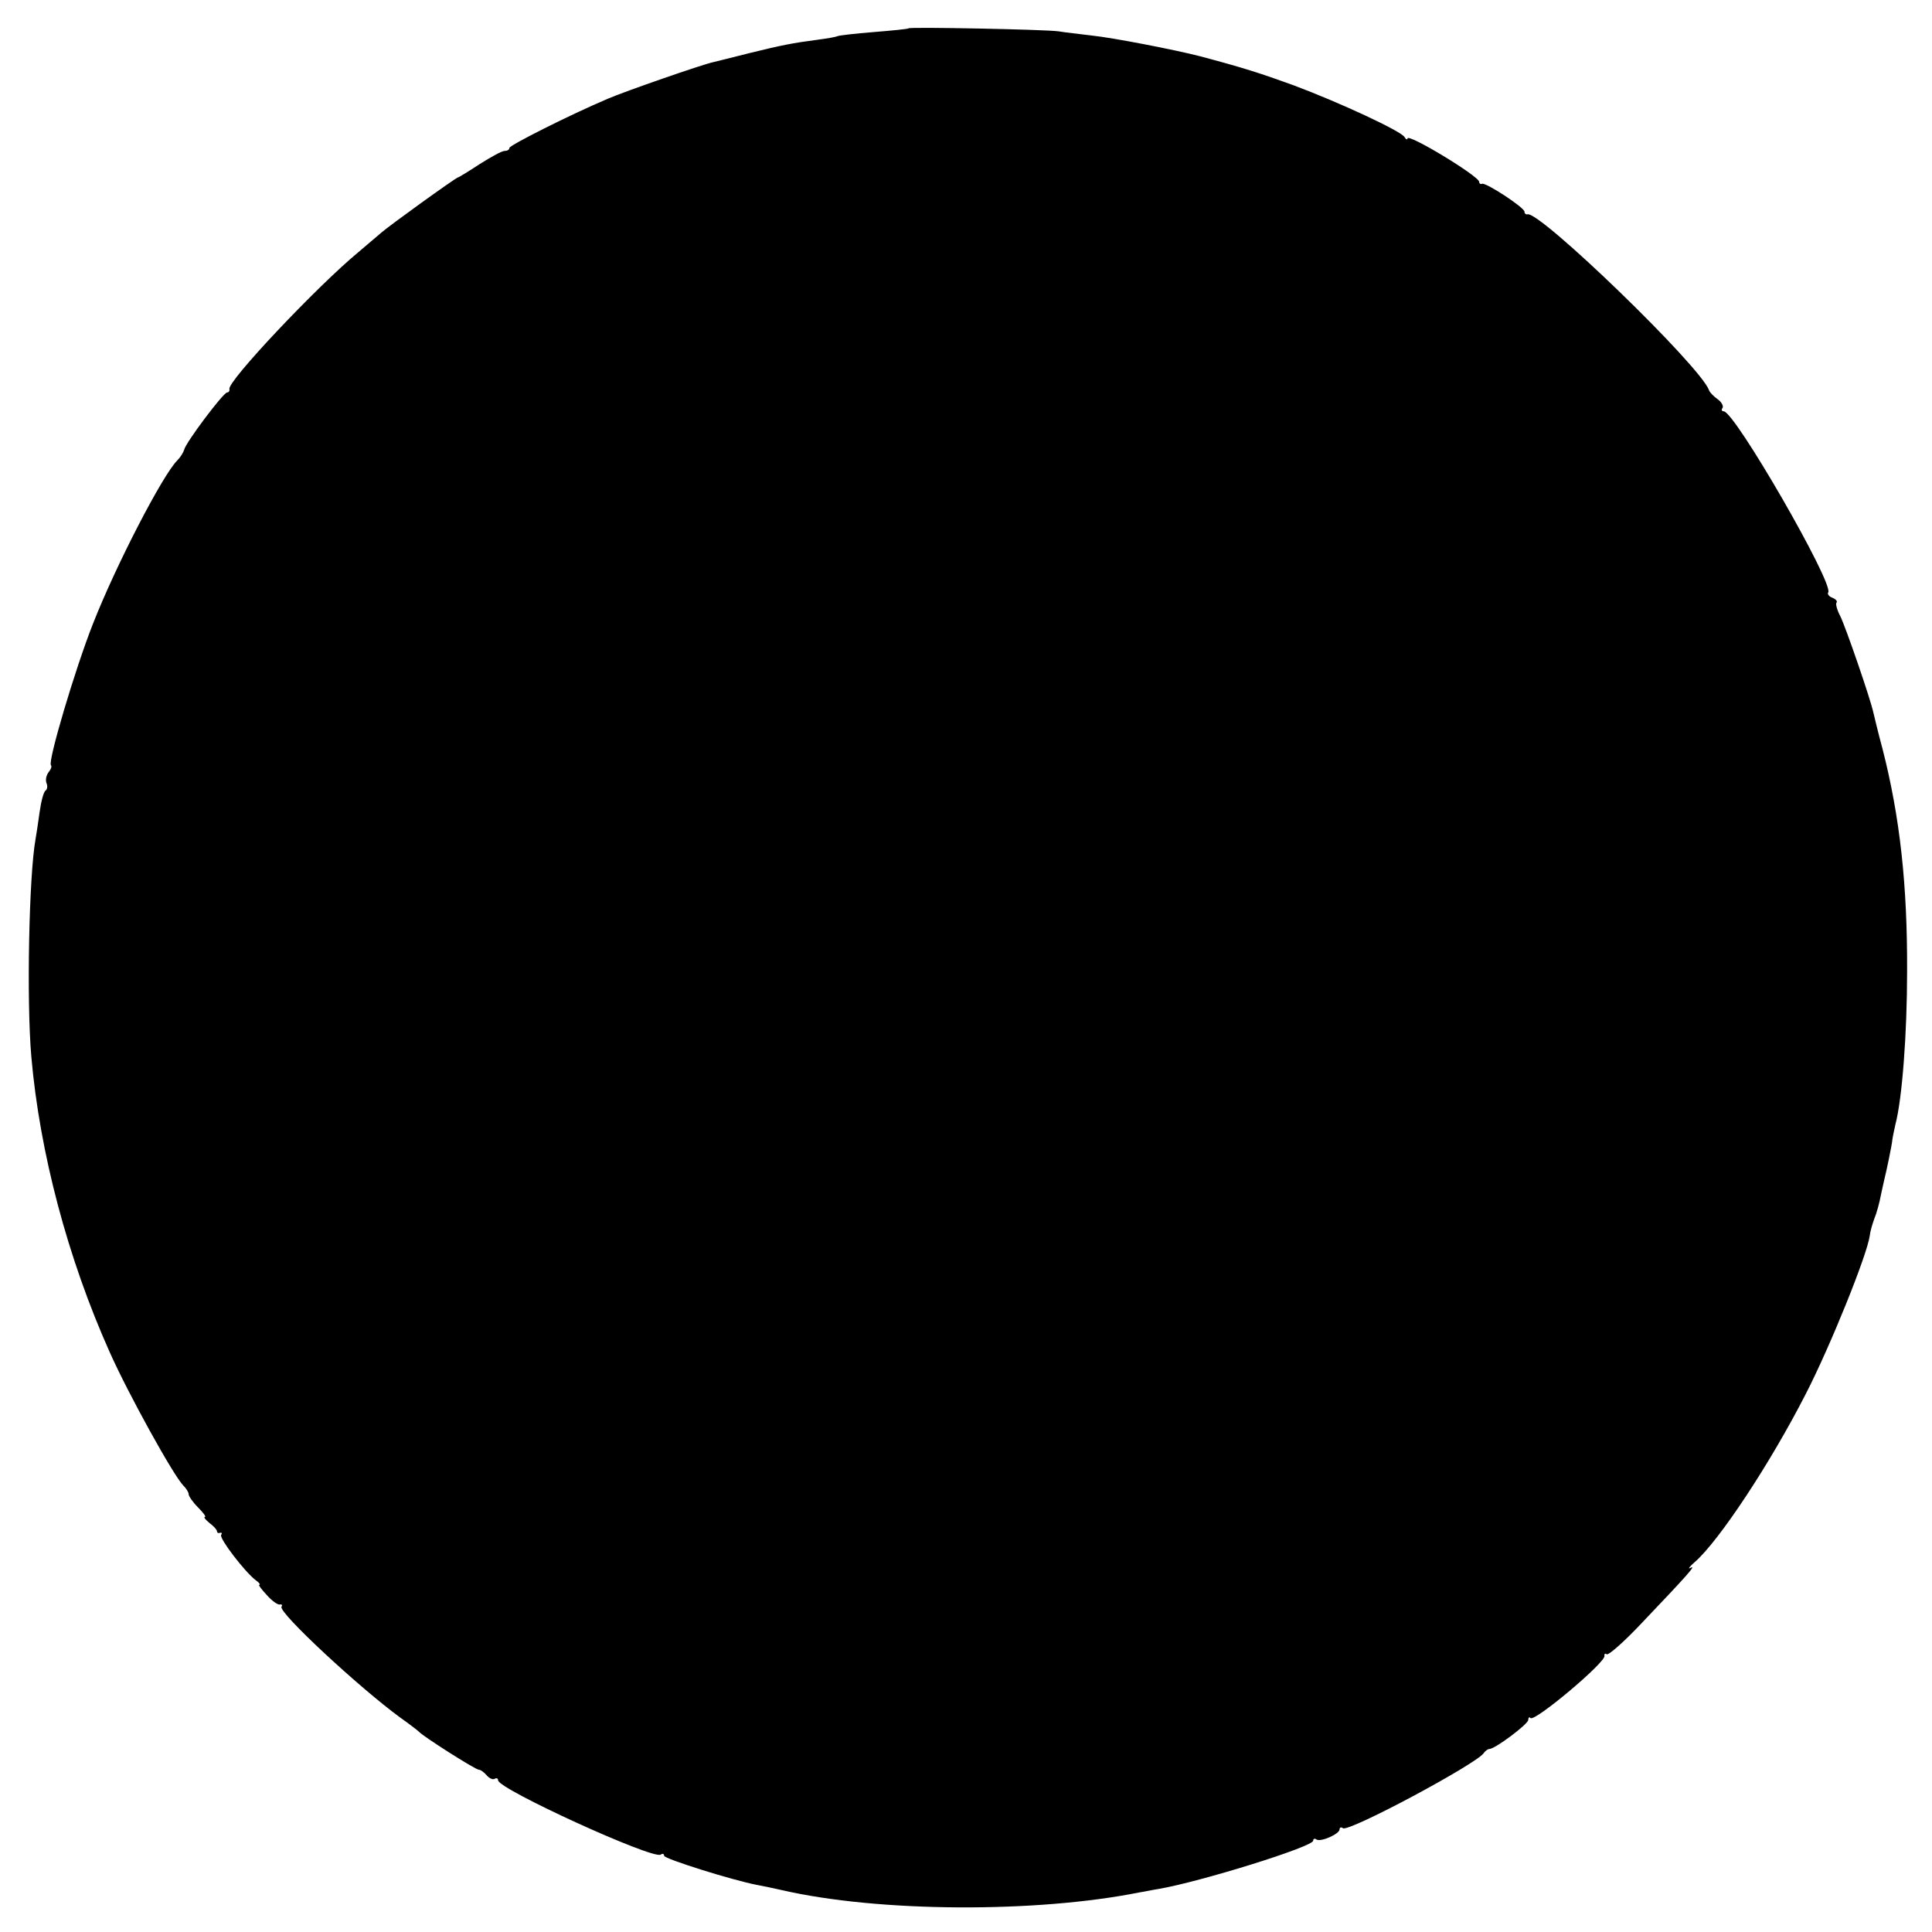 <?xml version="1.0" standalone="no"?>
<!DOCTYPE svg PUBLIC "-//W3C//DTD SVG 20010904//EN"
 "http://www.w3.org/TR/2001/REC-SVG-20010904/DTD/svg10.dtd">
<svg version="1.0" xmlns="http://www.w3.org/2000/svg"
 width="512pt" height="512pt" viewBox="0 0 512 512"
 preserveAspectRatio="xMidYMid meet">
<g transform="translate(0,512) scale(0.1,-0.1)"
fill="#000000" stroke="none">
<path d="M2408 5045 c-2 -2 -44 -6 -93 -10 -50 -4 -93 -9 -96 -11 -4 -2 -27
-6 -50 -9 -69 -9 -99 -15 -184 -36 -44 -11 -87 -22 -96 -24 -28 -6 -233 -77
-279 -97 -99 -42 -260 -123 -260 -130 0 -5 -6 -8 -13 -8 -7 0 -36 -16 -66 -35
-29 -19 -55 -35 -57 -35 -5 0 -184 -129 -204 -147 -8 -7 -35 -30 -60 -51 -110
-91 -348 -343 -342 -363 1 -5 -2 -9 -6 -9 -10 0 -110 -133 -114 -152 -2 -7
-10 -20 -18 -28 -38 -37 -163 -278 -224 -434 -47 -119 -120 -365 -111 -374 3
-3 0 -11 -6 -18 -6 -8 -9 -20 -6 -29 4 -8 2 -17 -2 -20 -5 -2 -12 -28 -16 -57
-4 -29 -9 -62 -11 -73 -17 -95 -24 -425 -11 -575 22 -253 96 -534 208 -784 49
-110 169 -327 195 -353 8 -8 14 -18 14 -23 0 -5 11 -21 25 -35 14 -14 22 -25
18 -25 -4 0 1 -7 12 -16 11 -8 20 -18 20 -22 0 -4 4 -6 8 -4 5 1 6 -1 3 -6 -5
-9 62 -97 92 -120 9 -6 13 -12 9 -12 -3 0 6 -12 20 -27 14 -16 30 -27 35 -25
5 1 7 -2 4 -6 -9 -15 208 -216 315 -294 24 -17 46 -34 49 -37 10 -12 150 -101
159 -101 5 0 14 -7 21 -15 7 -8 16 -12 21 -9 5 3 9 1 9 -4 0 -23 409 -210 431
-197 5 4 9 2 9 -3 0 -8 182 -65 245 -77 11 -2 41 -8 67 -14 256 -59 674 -61
948 -6 14 2 36 7 50 9 111 19 410 112 410 128 0 5 4 7 9 3 12 -7 61 15 61 27
0 5 4 7 9 3 17 -10 353 170 373 199 4 6 11 11 15 11 15 0 103 66 103 77 0 6 3
9 6 5 11 -11 201 149 196 165 -1 5 2 7 6 4 5 -3 47 34 93 83 121 127 146 155
129 146 -8 -4 -3 3 12 16 64 56 200 262 293 444 65 126 163 369 170 420 1 11
7 31 12 45 6 14 14 43 18 65 5 22 9 42 10 45 3 11 19 86 20 100 1 8 5 26 8 40
18 68 31 241 31 405 1 230 -19 410 -65 590 -12 44 -22 87 -24 95 -7 35 -74
229 -88 257 -9 17 -13 33 -10 36 3 4 -2 9 -11 13 -9 3 -14 10 -11 14 15 24
-248 480 -277 480 -5 0 -7 4 -3 9 3 5 -3 16 -13 23 -10 7 -21 18 -23 24 -22
63 -449 476 -481 466 -4 -1 -8 2 -8 7 0 11 -101 77 -112 74 -5 -2 -8 1 -8 5 0
15 -190 130 -190 115 0 -4 -4 -3 -8 4 -10 16 -171 91 -294 137 -88 32 -135 47
-248 77 -66 17 -230 49 -288 55 -31 4 -70 8 -87 11 -35 5 -393 12 -397 8z"/>
</g>
</svg>

